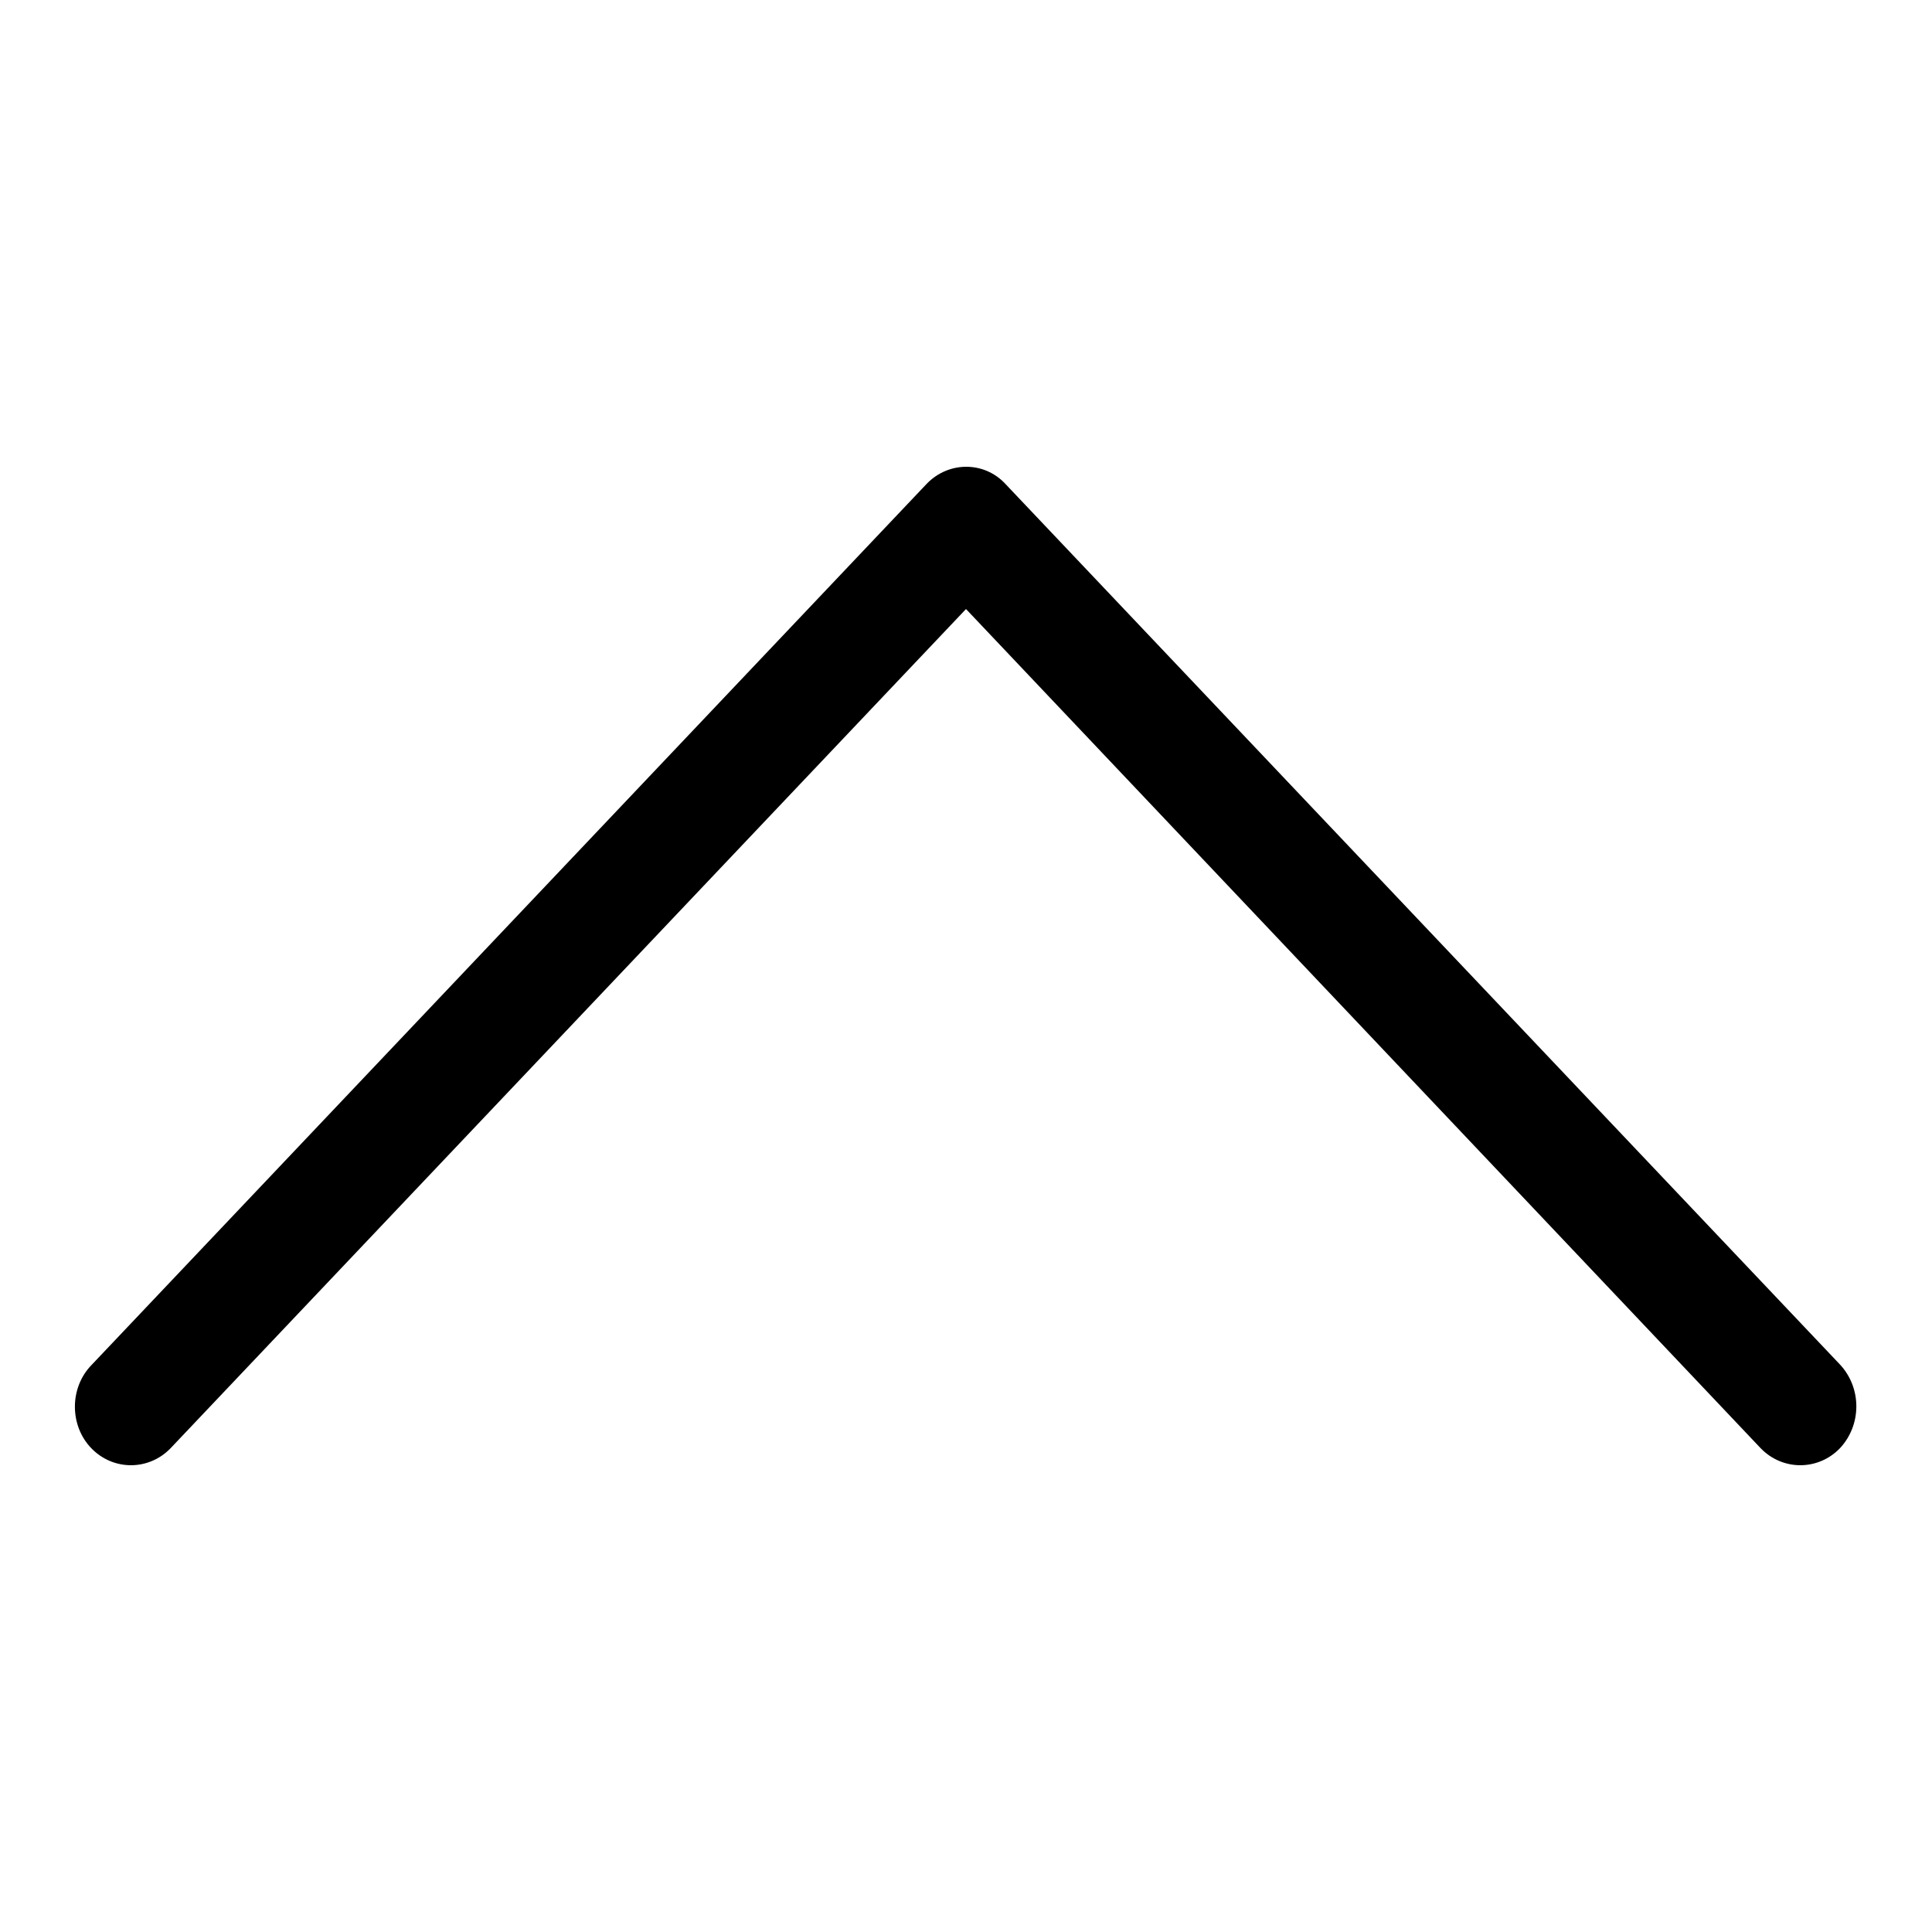 <?xml version="1.0" encoding="utf-8"?>
<!-- Svg Vector Icons : http://www.onlinewebfonts.com/icon -->
<!DOCTYPE svg PUBLIC "-//W3C//DTD SVG 1.1//EN" "http://www.w3.org/Graphics/SVG/1.1/DTD/svg11.dtd">
<svg version="1.1" xmlns="http://www.w3.org/2000/svg" xmlns:xlink="http://www.w3.org/1999/xlink" x="0px" y="0px" viewBox="0 0 256 256" enable-background="new 0 0 256 256" xml:space="preserve">
<g><g><path fill="#000000" d="M243.8,191.9L243.8,191.9c-2.9,3-7.6,3-10.5,0L128,80.7L22.6,191.9c-2.9,3-7.6,3-10.5,0l0,0c-2.9-3-2.9-8,0-11L122.8,64.1c2.9-3,7.6-3,10.4,0l110.6,116.7C246.7,183.9,246.7,188.8,243.8,191.9z"/></g></g>
</svg>